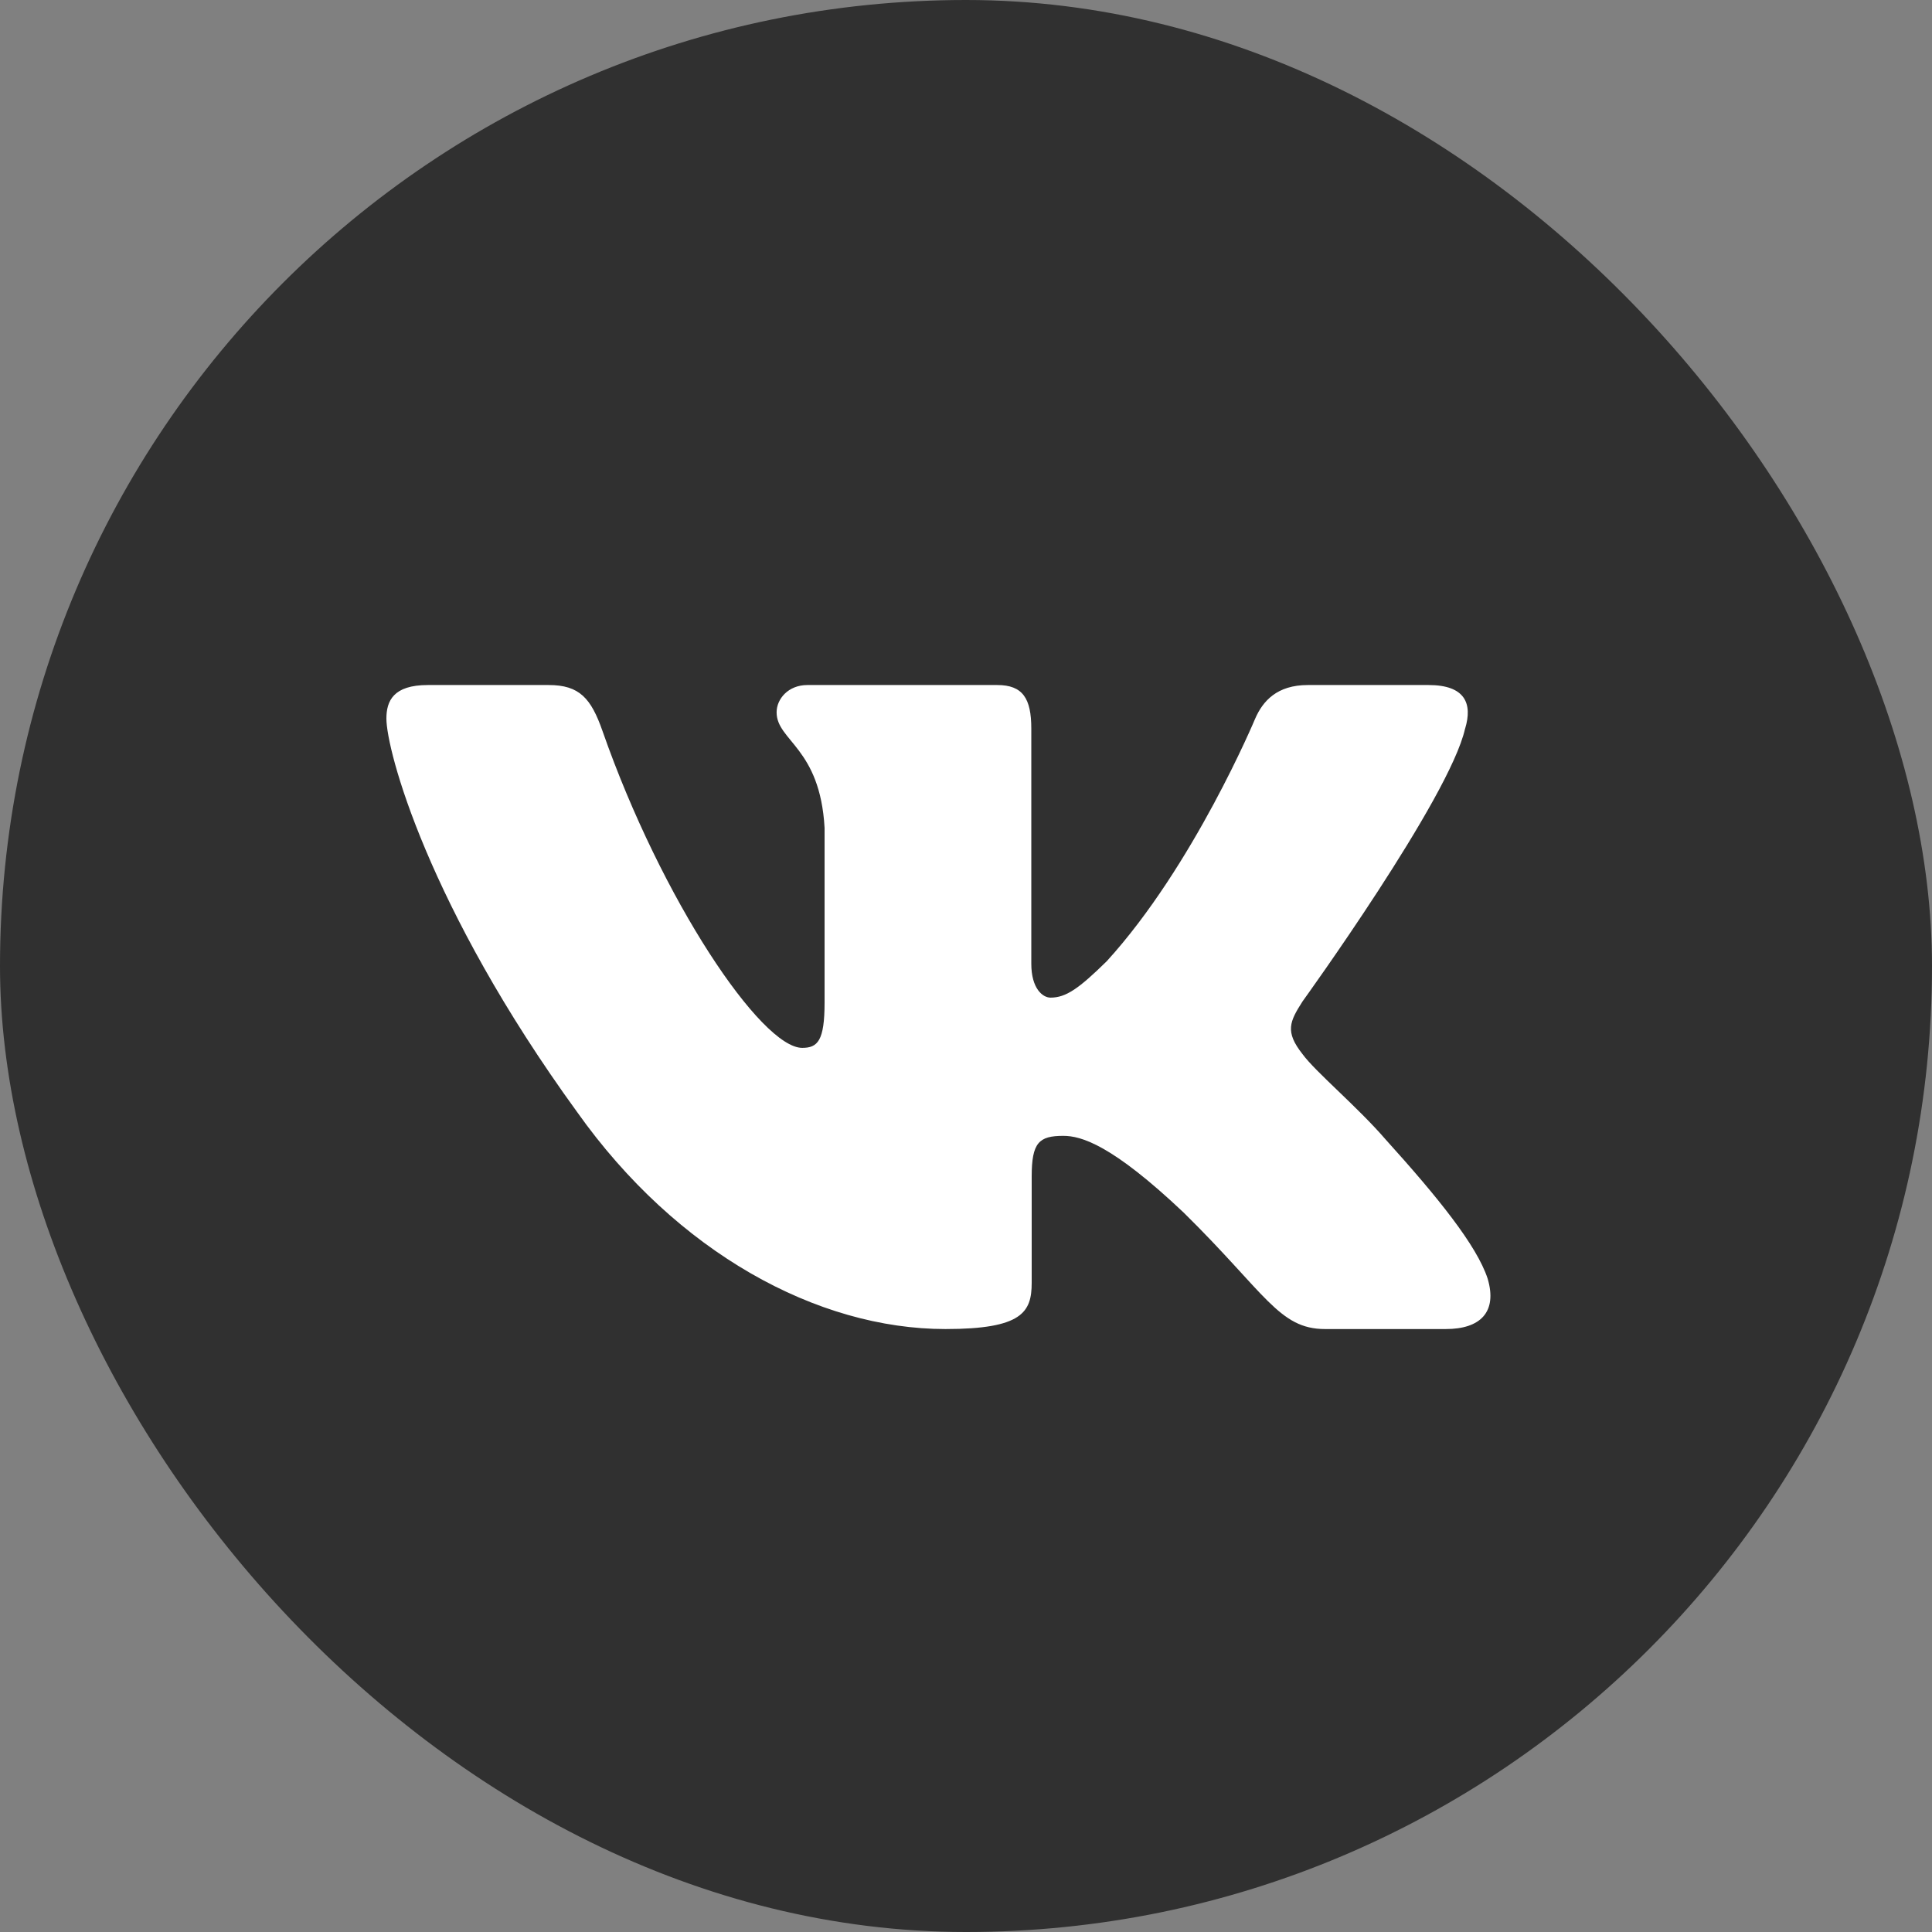<?xml version="1.0" encoding="UTF-8"?> <svg xmlns="http://www.w3.org/2000/svg" width="35" height="35" viewBox="0 0 35 35" fill="none"><rect x="0" y="0" width="35" height="35" fill="#808080" stroke="none"/><rect width="35" height="35" rx="17.5" fill="#303030"></rect><g clip-path="url(#clip0_2984_3797)"><path fill-rule="evenodd" clip-rule="evenodd" d="M26.542 13.2C26.68 12.745 26.542 12.41 25.879 12.41H23.692C23.135 12.41 22.878 12.699 22.739 13.018C22.739 13.018 21.627 15.682 20.051 17.412C19.541 17.913 19.309 18.073 19.031 18.073C18.892 18.073 18.683 17.913 18.683 17.458V13.2C18.683 12.653 18.529 12.41 18.066 12.41H14.626C14.278 12.41 14.069 12.664 14.069 12.904C14.069 13.422 14.857 13.542 14.938 14.998V18.163C14.938 18.858 14.811 18.983 14.533 18.983C13.791 18.983 11.987 16.308 10.916 13.246C10.708 12.65 10.498 12.41 9.939 12.41H7.75C7.125 12.41 7 12.699 7 13.018C7 13.587 7.742 16.41 10.454 20.144C12.262 22.694 14.808 24.077 17.128 24.077C18.518 24.077 18.69 23.77 18.69 23.241V21.314C18.69 20.699 18.822 20.577 19.262 20.577C19.587 20.577 20.143 20.737 21.442 21.966C22.925 23.424 23.169 24.077 24.004 24.077H26.192C26.817 24.077 27.13 23.77 26.95 23.163C26.752 22.56 26.043 21.684 25.104 20.645C24.594 20.053 23.829 19.416 23.597 19.097C23.273 18.688 23.365 18.505 23.597 18.141C23.597 18.141 26.263 14.453 26.541 13.2" fill="white"></path></g><defs><clipPath id="clip0_2984_3797"><rect width="20" height="20" fill="white" transform="translate(7 8.244)"></rect></clipPath></defs></svg> 